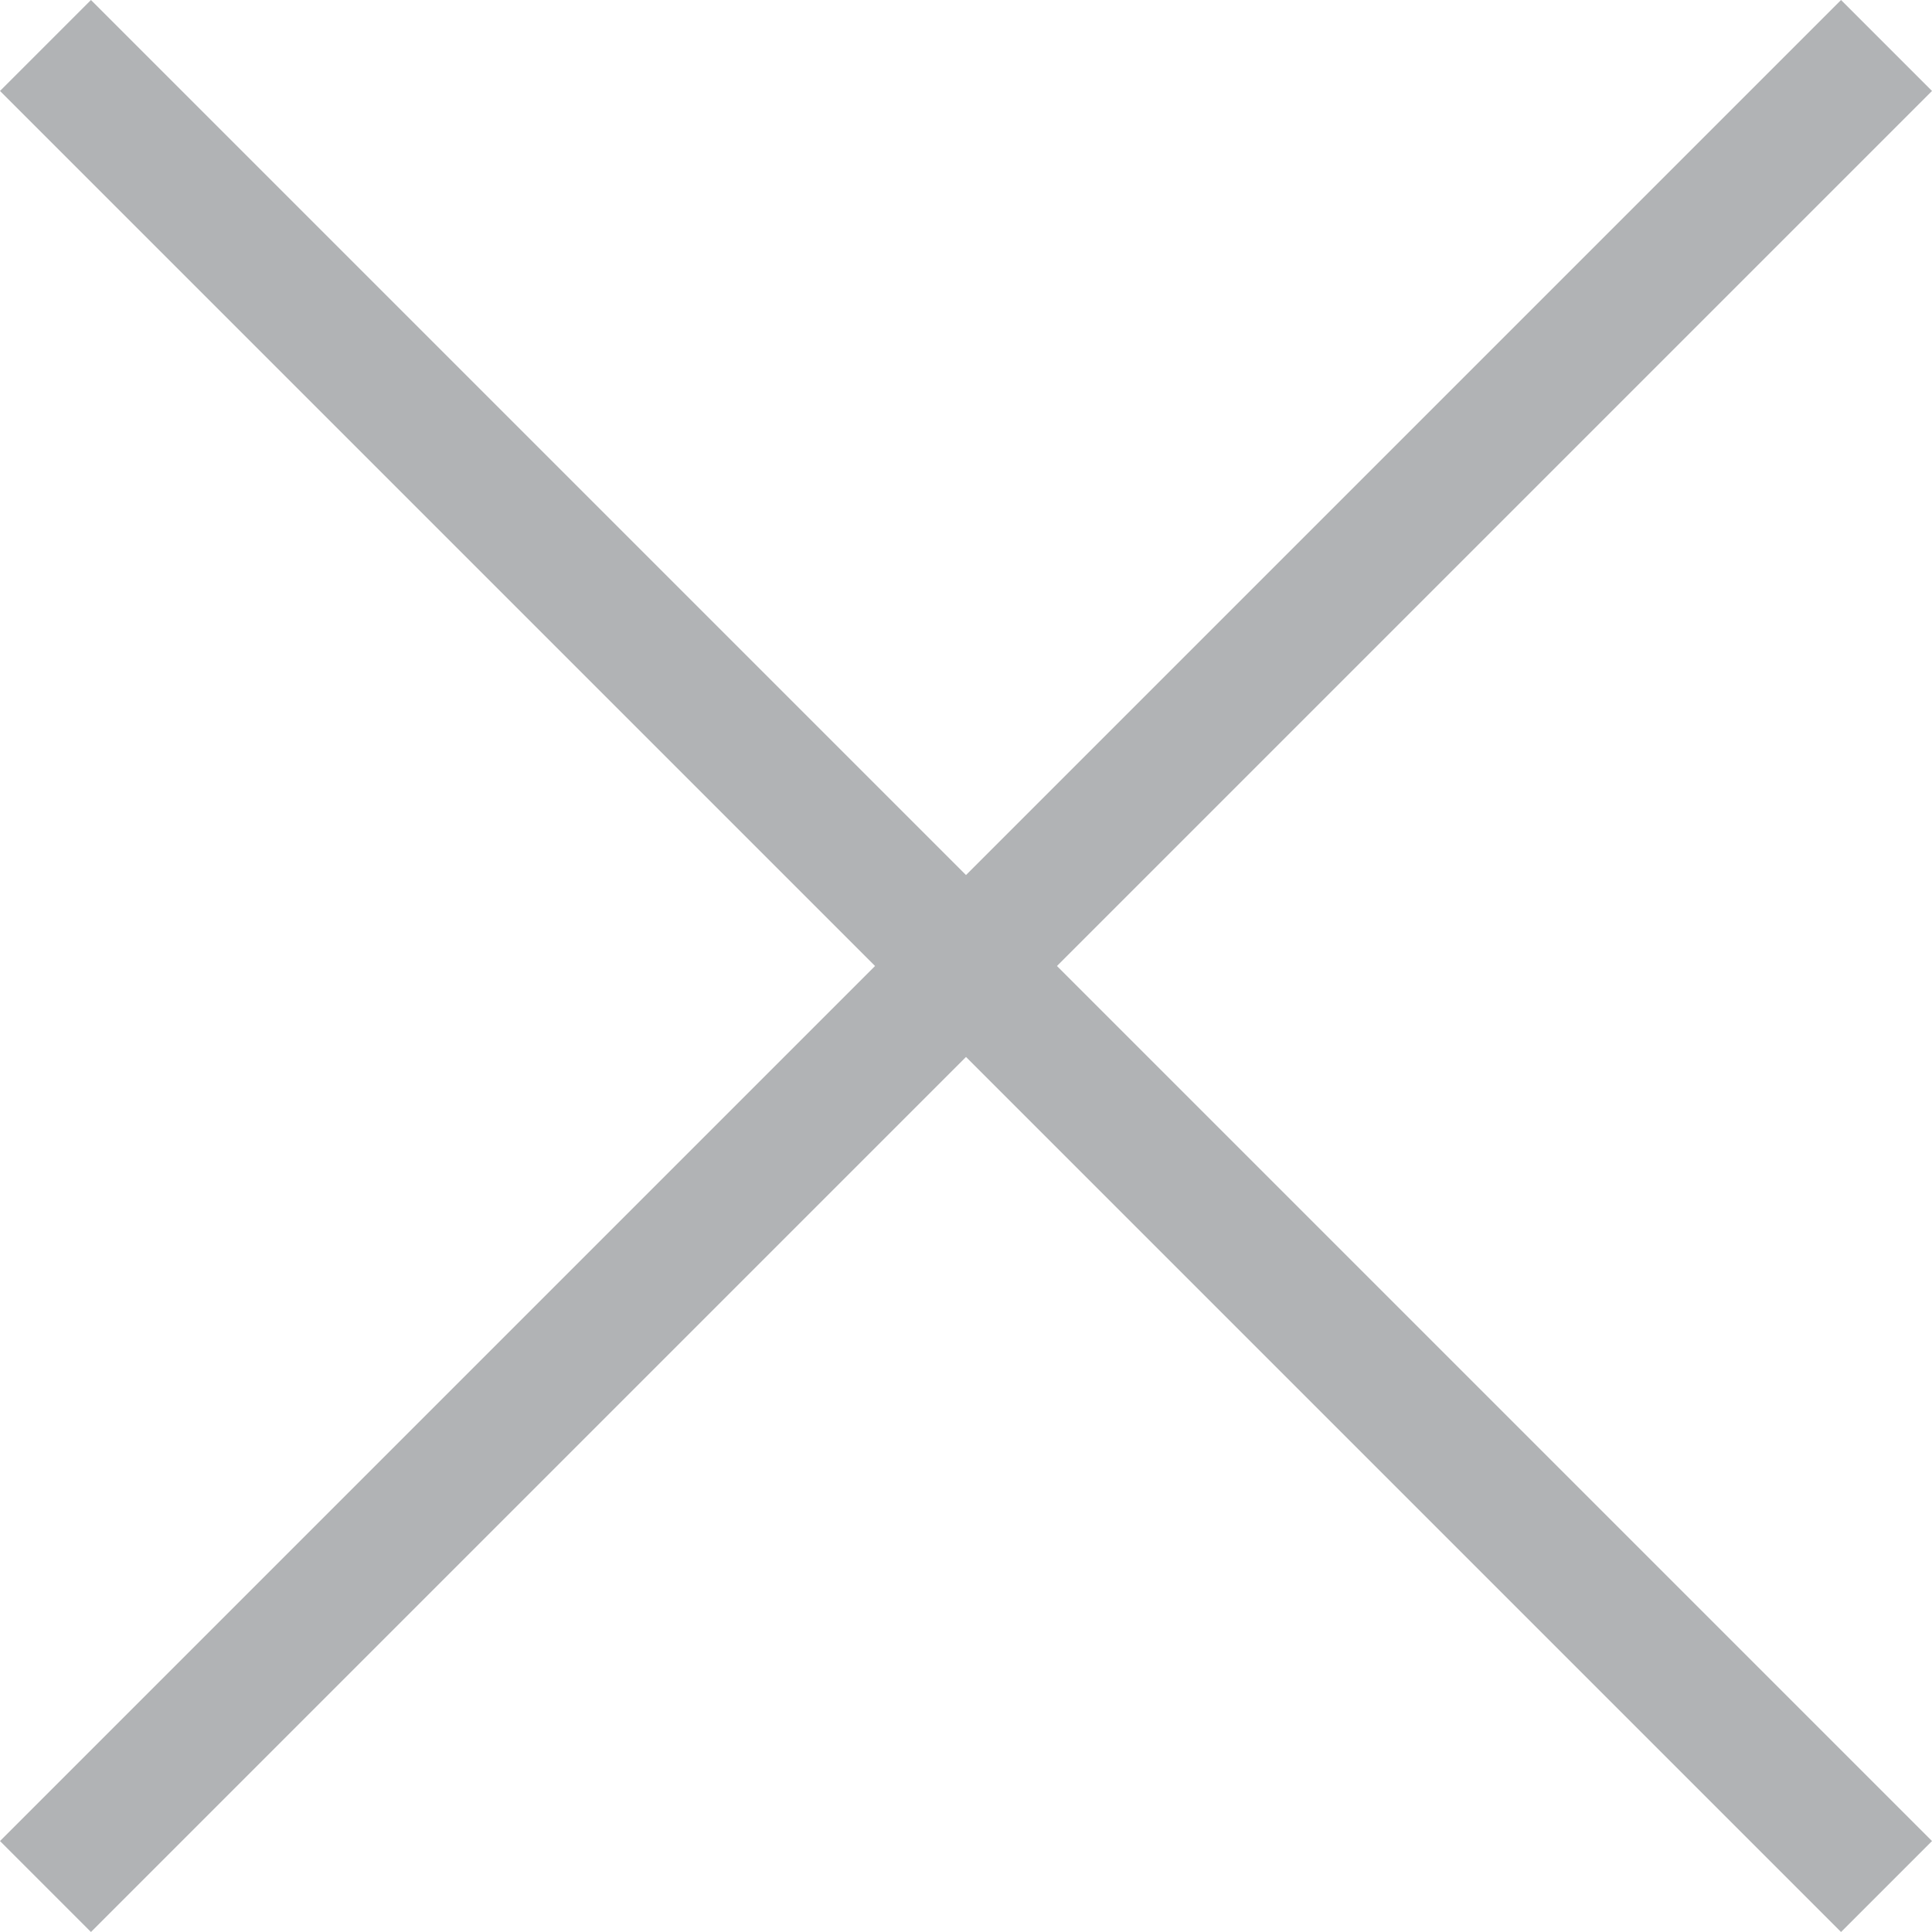 <svg id="Ebene_1" data-name="Ebene 1" xmlns="http://www.w3.org/2000/svg" viewBox="0 0 15.08 15.08"><defs><style>.cls-1{fill:#b1b3b5;}</style></defs><polygon class="cls-1" points="15.08 0.71 14.37 0 7.54 6.83 0.71 0 0 0.71 6.83 7.54 0 14.37 0.71 15.08 7.54 8.25 14.37 15.08 15.08 14.37 8.25 7.54 15.08 0.71"/></svg>